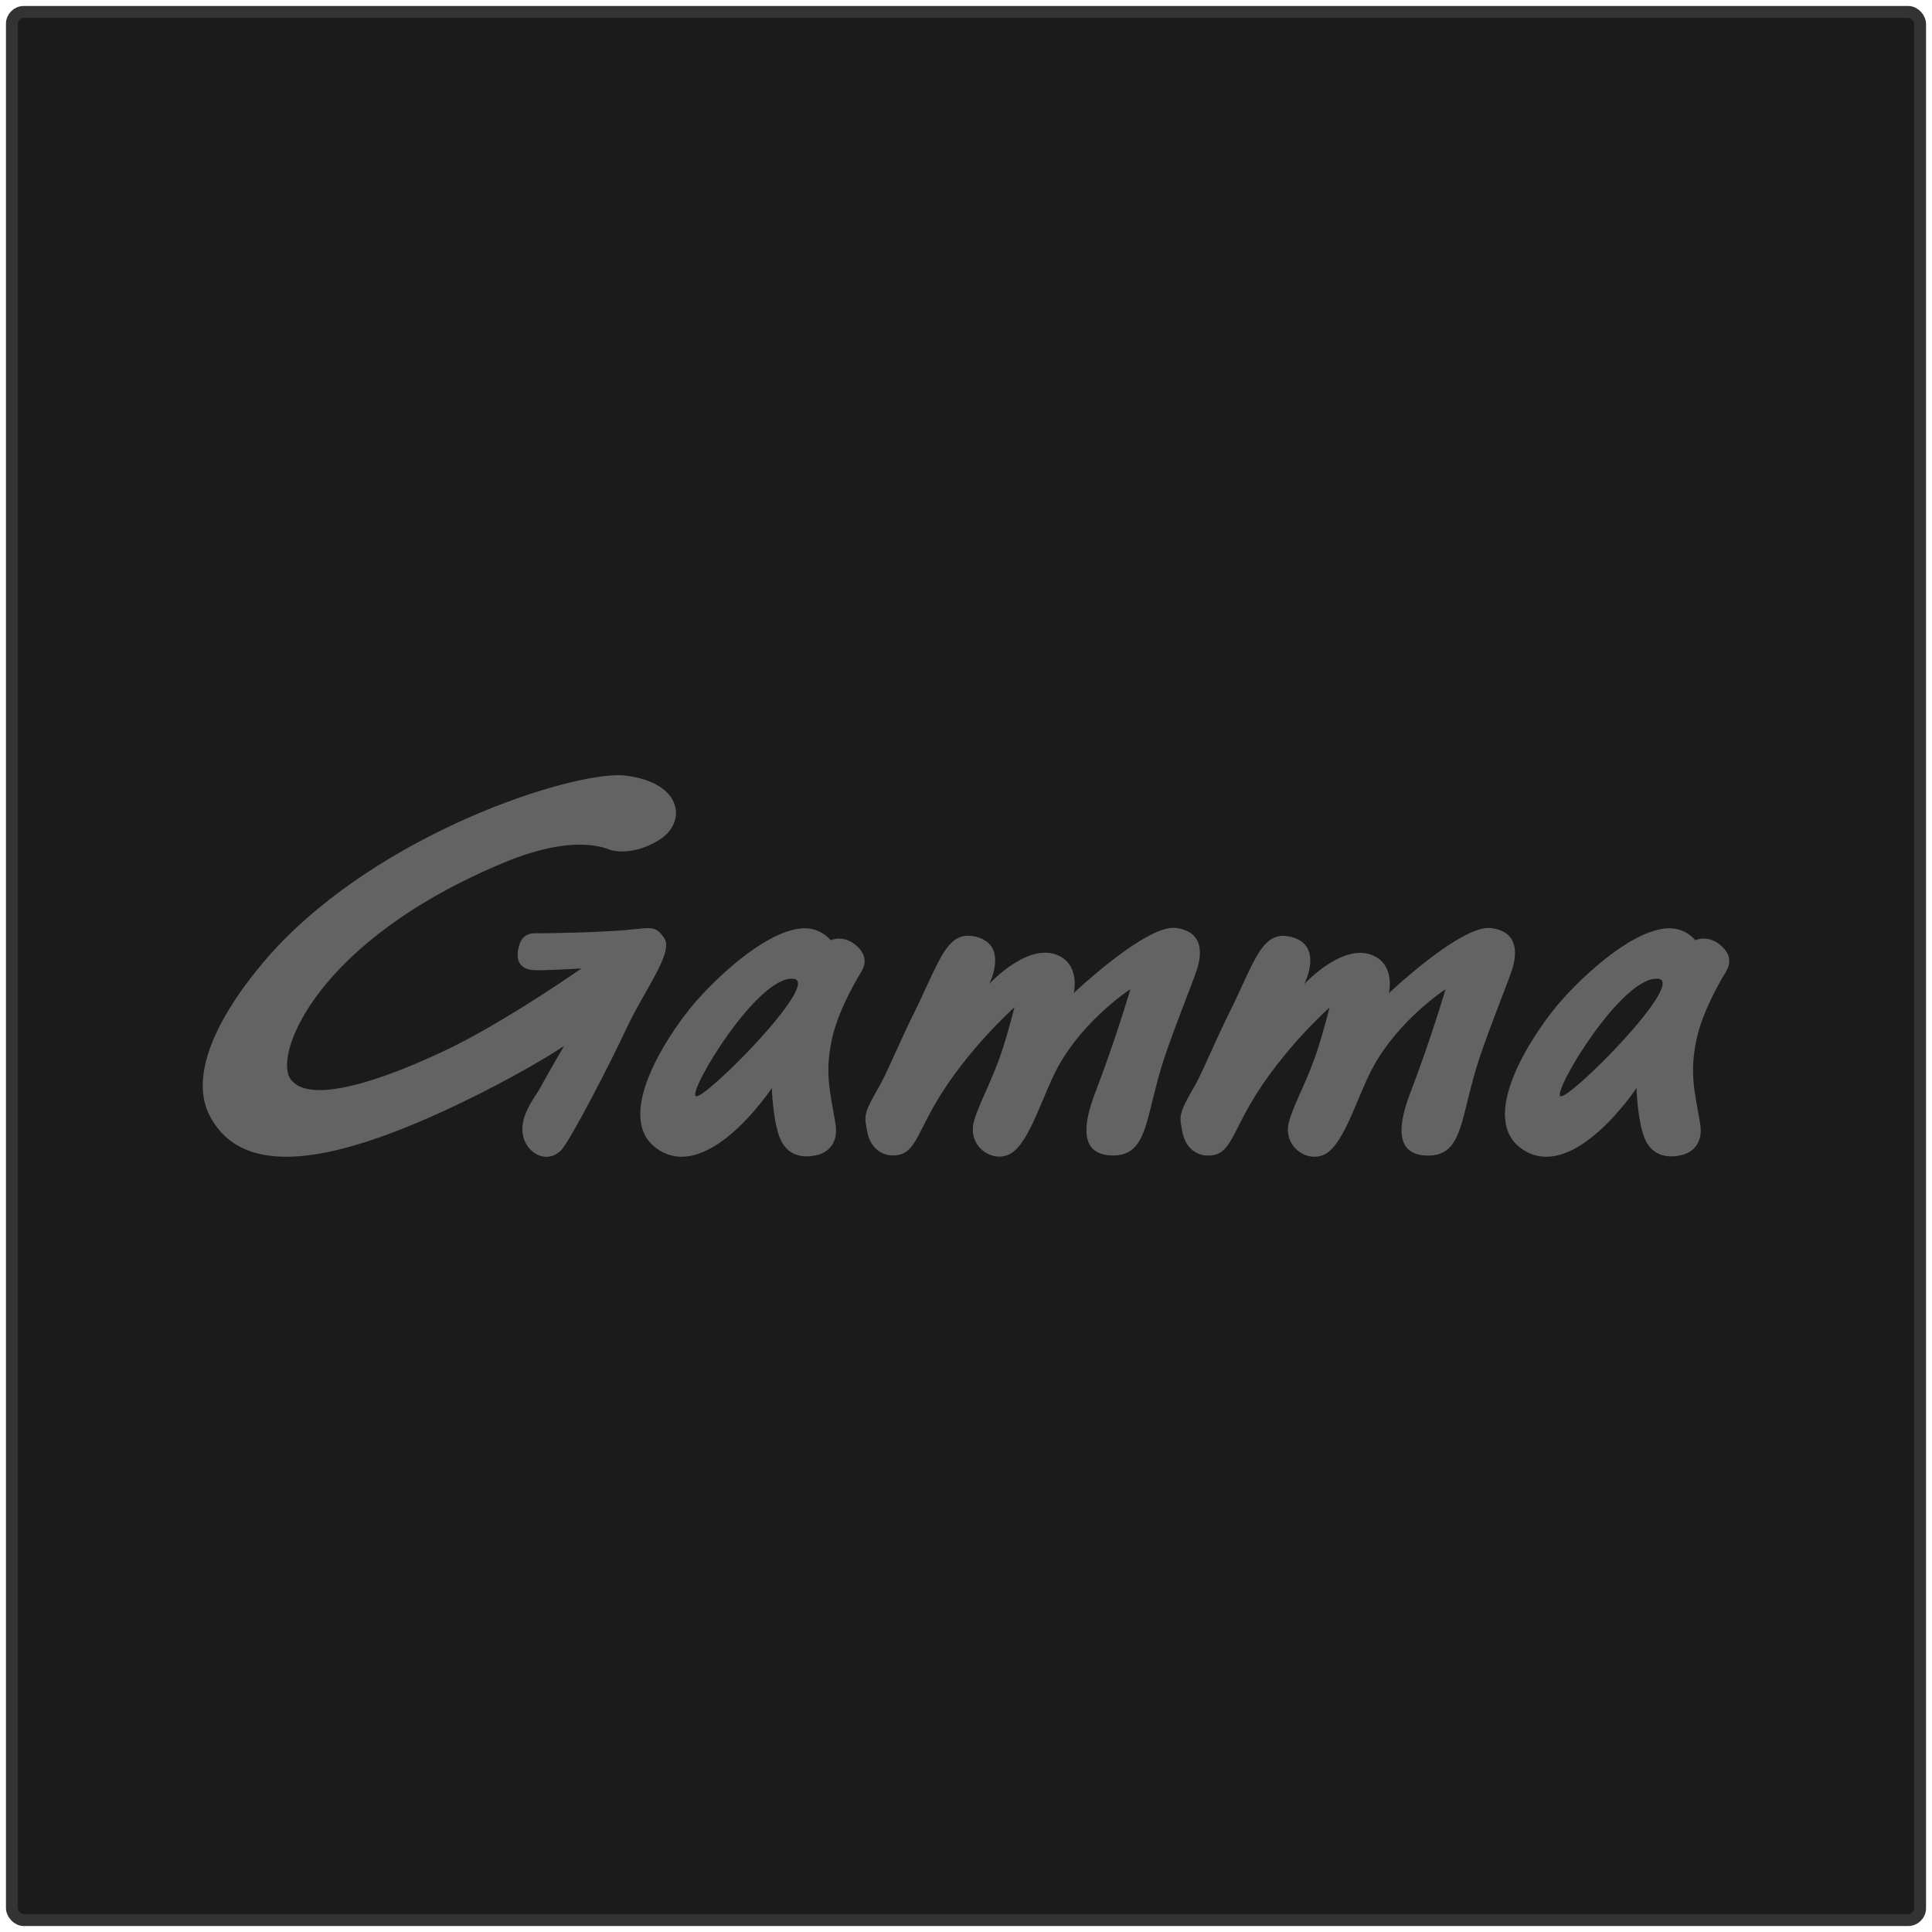 <?xml version="1.0" encoding="UTF-8"?>
<svg width="162px" height="162px" viewBox="0 0 162 162" version="1.1" xmlns="http://www.w3.org/2000/svg" xmlns:xlink="http://www.w3.org/1999/xlink">
    <!-- Generator: Sketch 59 (86127) - https://sketch.com -->
    <title>clients/gamma</title>
    <desc>Created with Sketch.</desc>
    <g id="Page-1" stroke="none" stroke-width="1" fill="none" fill-rule="evenodd">
        <g id="Desktop-HD" transform="translate(-990, -4314)">
            <g id="clients/gamma" transform="translate(991, 4315)">
                <rect id="Rectangle" stroke="#333333" fill="#1B1B1B" x="0" y="0" width="160" height="160" rx="1"></rect>
                <g id="Group-7-Copy" transform="translate(16, 64)" fill="#636363">
                    <path d="M92.37,17.512 C92.37,17.512 95.819,13.752 98.394,15.249 C99.967,16.161 99.461,18.276 99.461,18.276 C99.461,18.276 105.54,12.525 108.004,12.819 C110.453,13.11 110.141,15.159 109.815,16.219 C109.486,17.285 108.05,20.752 107.085,23.627 C105.407,28.618 105.781,31.992 102.626,31.894 C100.365,31.823 99.952,30.023 101.253,26.643 C102.973,22.175 104.207,17.953 104.207,17.953 C104.207,17.953 100.342,20.454 98.151,24.444 C96.838,26.839 95.771,30.833 94.151,31.751 C92.673,32.586 90.522,31.164 91.086,29.046 C91.47,27.605 92.667,25.54 93.47,23.04 C94.11,21.044 94.478,19.483 94.478,19.483 C94.478,19.483 90.491,23.026 87.893,27.481 C86.141,30.478 86.059,31.982 84.124,31.89 C83.618,31.867 82.425,31.51 82.134,29.86 C81.919,28.629 81.722,28.539 83.234,25.951 C83.728,25.107 85.026,22.027 85.962,20.158 C88.219,15.659 88.764,12.905 91.304,13.57 C94.026,14.284 92.37,17.512 92.37,17.512 M65.948,17.502 C65.948,17.502 69.395,13.74 71.971,15.237 C73.543,16.148 73.038,18.265 73.038,18.265 C73.038,18.265 79.117,12.513 81.581,12.808 C84.031,13.1 83.72,15.149 83.391,16.207 C83.063,17.274 81.627,20.74 80.662,23.617 C78.985,28.608 79.359,31.982 76.202,31.884 C73.943,31.813 73.529,30.012 74.831,26.632 C76.55,22.163 77.785,17.944 77.785,17.944 C77.785,17.944 73.92,20.444 71.728,24.433 C70.413,26.828 69.35,30.822 67.728,31.739 C66.251,32.575 64.099,31.152 64.664,29.034 C65.048,27.594 66.244,25.527 67.046,23.028 C67.687,21.032 68.055,19.472 68.055,19.472 C68.055,19.472 64.068,23.017 61.468,27.469 C59.718,30.469 59.636,31.97 57.701,31.878 C57.195,31.856 56.002,31.498 55.713,29.85 C55.495,28.619 55.298,28.528 56.811,25.941 C57.305,25.096 58.602,22.016 59.54,20.148 C61.794,15.648 62.34,12.894 64.88,13.56 C67.604,14.274 65.948,17.502 65.948,17.502 M52.642,13.837 C52.642,13.837 53.816,13.294 54.937,14.406 C56.058,15.518 55.196,16.5 54.963,16.911 C54.729,17.325 53.233,19.854 52.747,22.181 C52.147,25.048 52.603,26.519 53.059,29.233 C53.293,30.629 52.642,31.559 51.549,31.841 C50.455,32.125 48.965,32.025 48.342,30.292 C47.795,28.769 47.716,26.236 47.716,26.236 C47.716,26.236 42.551,34.069 38.303,31.462 C34.148,28.91 39.106,21.701 40.905,19.506 C42.702,17.31 46.937,13.201 50.115,12.856 C51.782,12.676 52.642,13.837 52.642,13.837 M49.553,17.075 C46.582,16.714 40.732,26.417 41.333,26.908 C41.932,27.399 51.912,17.363 49.553,17.075 M35.456,0.033 C40.313,0.649 40.55,3.969 38.344,5.382 C36.299,6.693 34.6,6.412 34.157,6.257 C33.699,6.097 31.094,4.911 25.287,7.318 C9.554,13.845 5.961,23.384 7.338,25.443 C8.891,27.769 15.352,25.443 20.316,23.09 C25.284,20.735 31.753,16.206 31.753,16.206 C31.753,16.206 28.373,16.416 27.619,16.335 C26.863,16.255 26.16,15.8 26.485,14.437 C26.808,13.071 27.807,13.258 28.348,13.258 C28.886,13.258 33.34,13.18 35.444,12.991 C37.549,12.804 37.966,12.546 38.71,13.686 C39.491,14.891 36.969,18.142 35.565,21.164 C34.213,24.077 30.735,30.818 30.015,31.49 C28.756,32.667 27.106,31.634 26.841,30.151 C26.544,28.493 27.92,26.954 28.386,26.06 C28.791,25.283 30.298,22.702 30.298,22.702 C30.298,22.702 27.767,24.428 23.124,26.755 C10.751,32.957 3.389,33.737 0.633,28.65 C-2.031,23.735 4.42,16.199 6.83,13.774 C16.415,4.136 31.711,-0.441 35.456,0.033 M122.056,17.075 C119.086,16.714 113.234,26.417 113.833,26.908 C114.433,27.399 124.413,17.363 122.056,17.075 M125.145,13.837 C125.145,13.837 126.317,13.294 127.438,14.406 C128.557,15.518 127.698,16.5 127.464,16.911 C127.23,17.325 125.736,19.854 125.249,22.181 C124.649,25.048 125.106,26.519 125.562,29.233 C125.797,30.629 125.145,31.559 124.049,31.841 C122.954,32.125 121.465,32.025 120.845,30.292 C120.296,28.769 120.22,26.236 120.22,26.236 C120.22,26.236 115.052,34.069 110.804,31.462 C106.652,28.91 111.608,21.701 113.407,19.506 C115.205,17.31 119.439,13.201 122.617,12.856 C124.285,12.676 125.145,13.837 125.145,13.837" id="Fill-145"></path>
                </g>
            </g>
        </g>
    </g>
</svg>